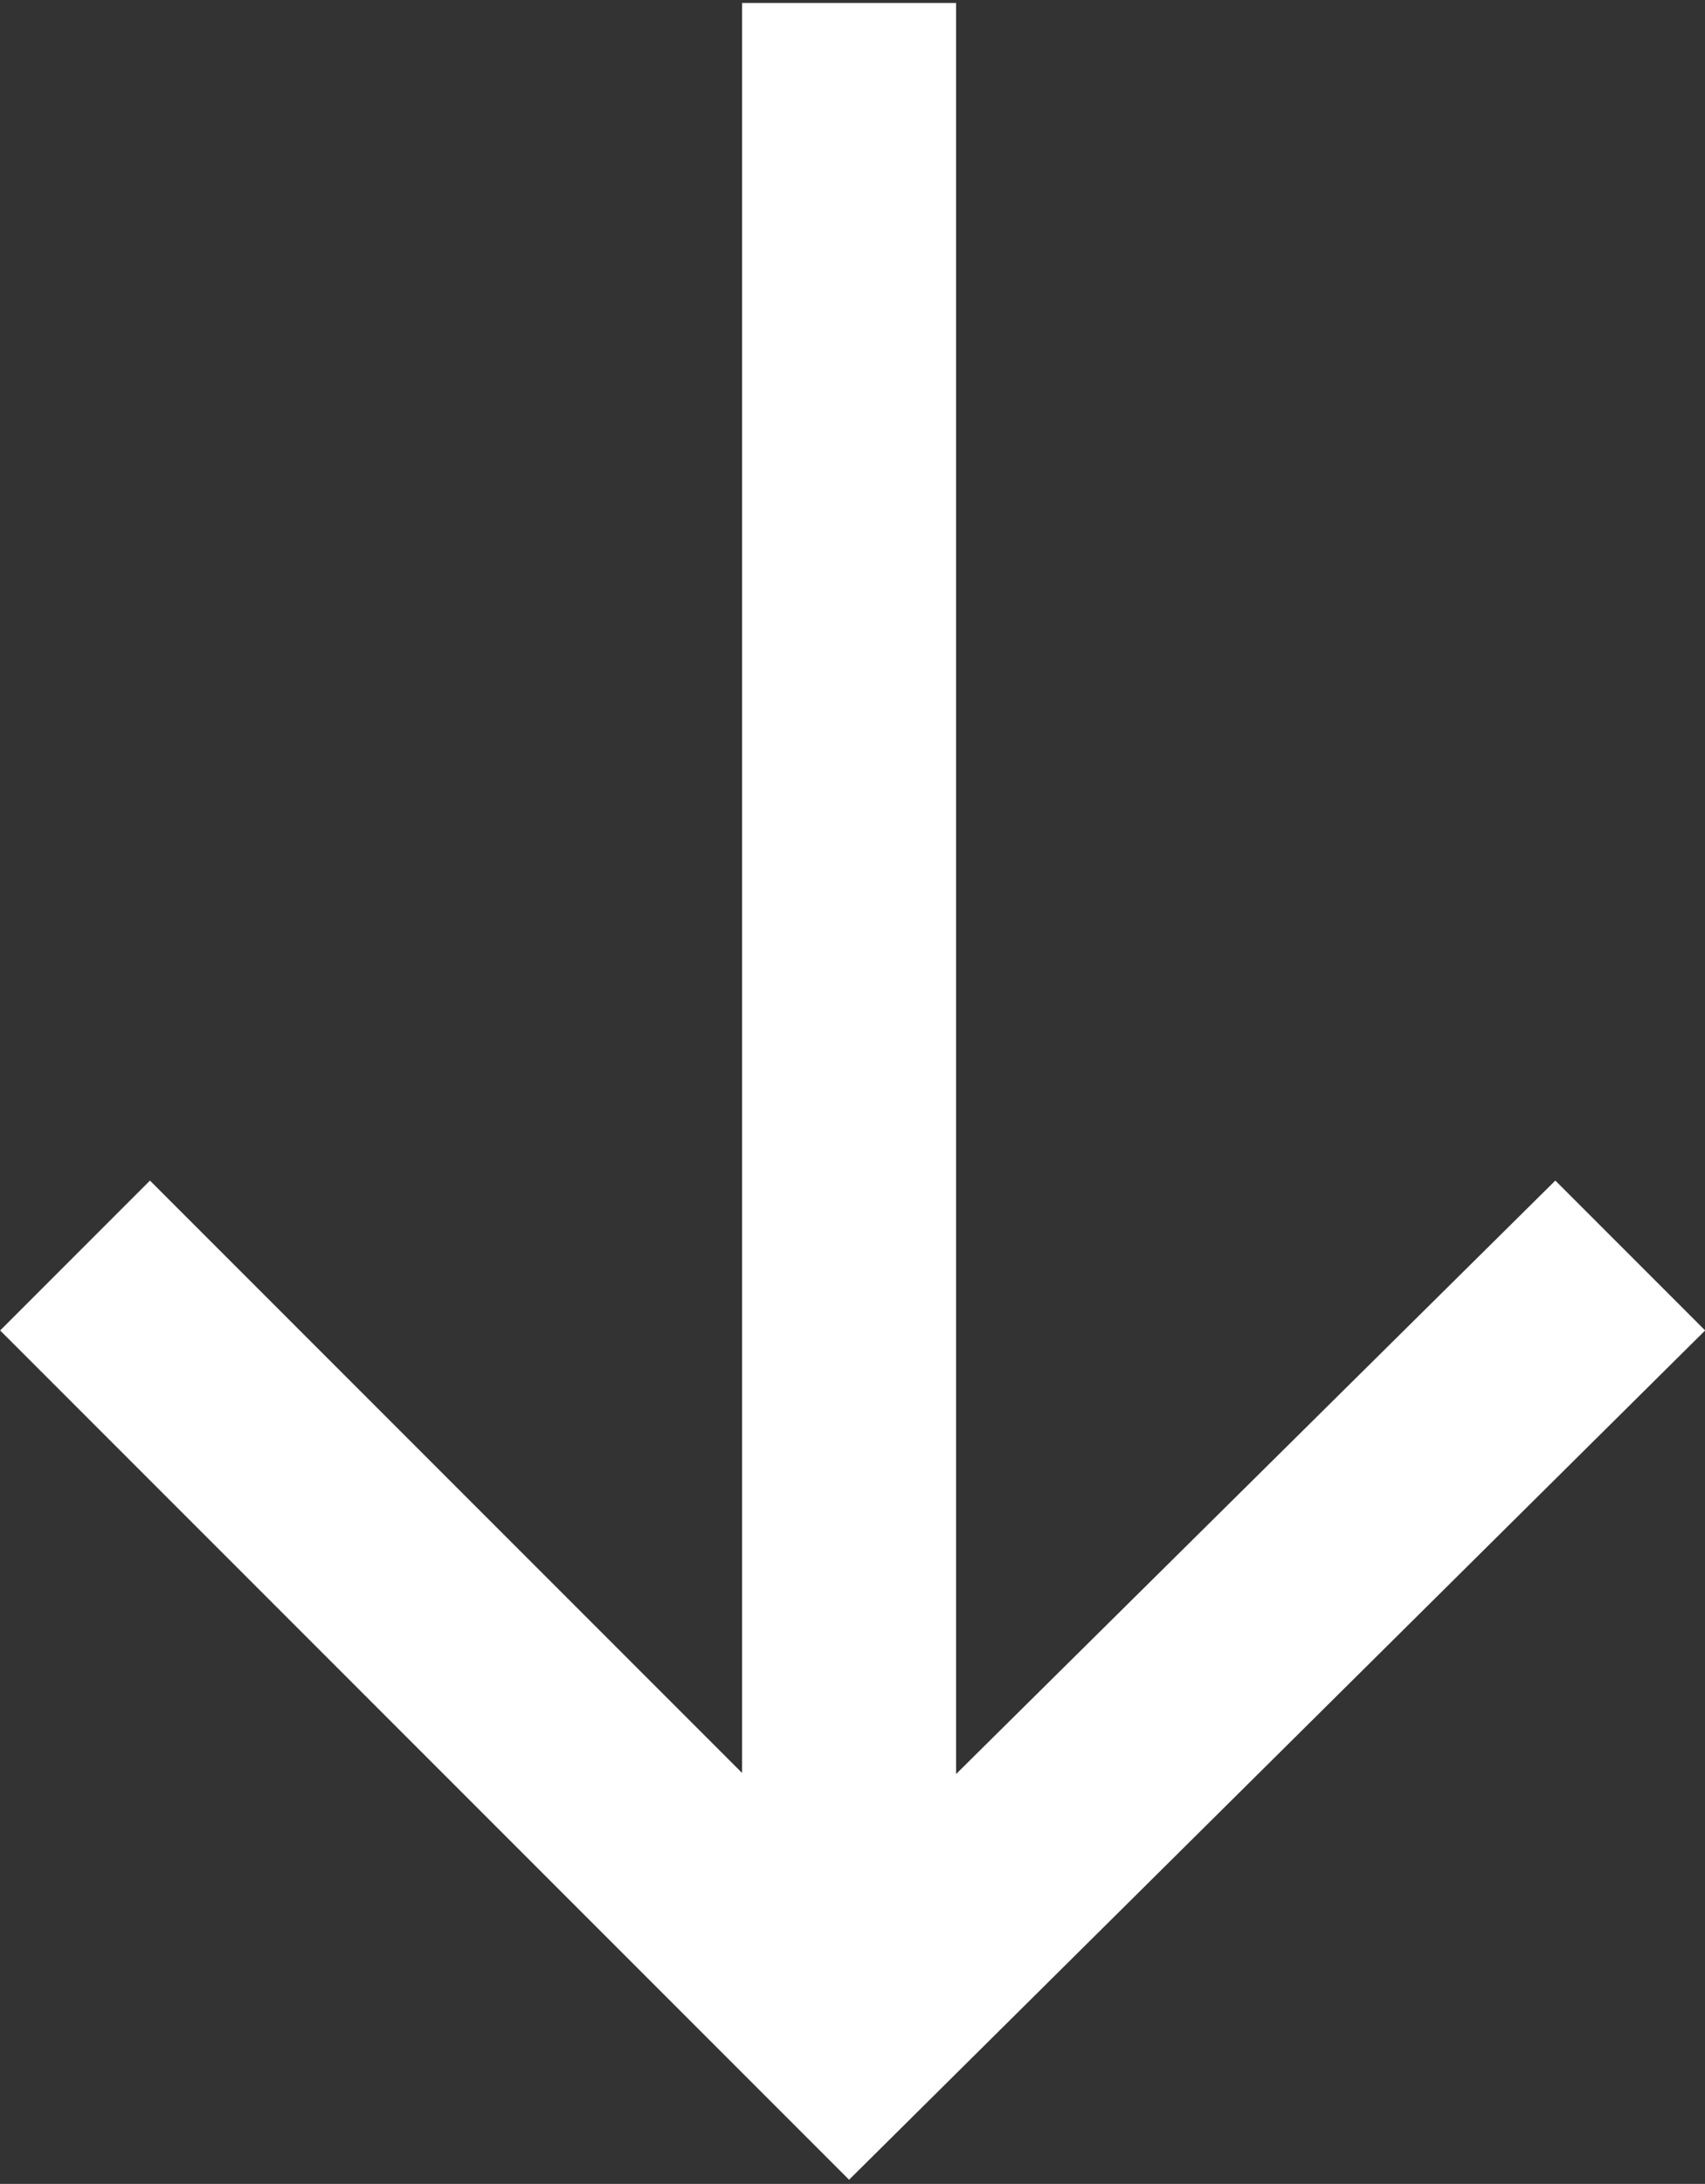 <?xml version="1.0" encoding="utf-8"?>
<!-- Generator: Adobe Illustrator 21.0.0, SVG Export Plug-In . SVG Version: 6.00 Build 0)  -->
<svg version="1.1" id="Layer_1" xmlns="http://www.w3.org/2000/svg" xmlns:xlink="http://www.w3.org/1999/xlink" x="0px" y="0px"
	 viewBox="0 0 23.9 30.6" style="enable-background:new 0 0 23.9 30.6;" xml:space="preserve" width="23.9" height="30.6">
<rect x="0" y="0" width="23.9" height="30.6" fill="#333333" stroke="none"/>
<style type="text/css">
	.st0{fill:#FFFFFF;}
</style>
<g id="top-arrow" transform="translate(-175.898 -311.858)">
	<rect x="186.3" y="311.9" class="st0" width="3" height="28.5"/>
	<polygon class="st0" points="178,328.4 187.8,338.2 197.7,328.4 199.8,330.5 187.8,342.4 175.9,330.5 	"/>
</g>
</svg>
